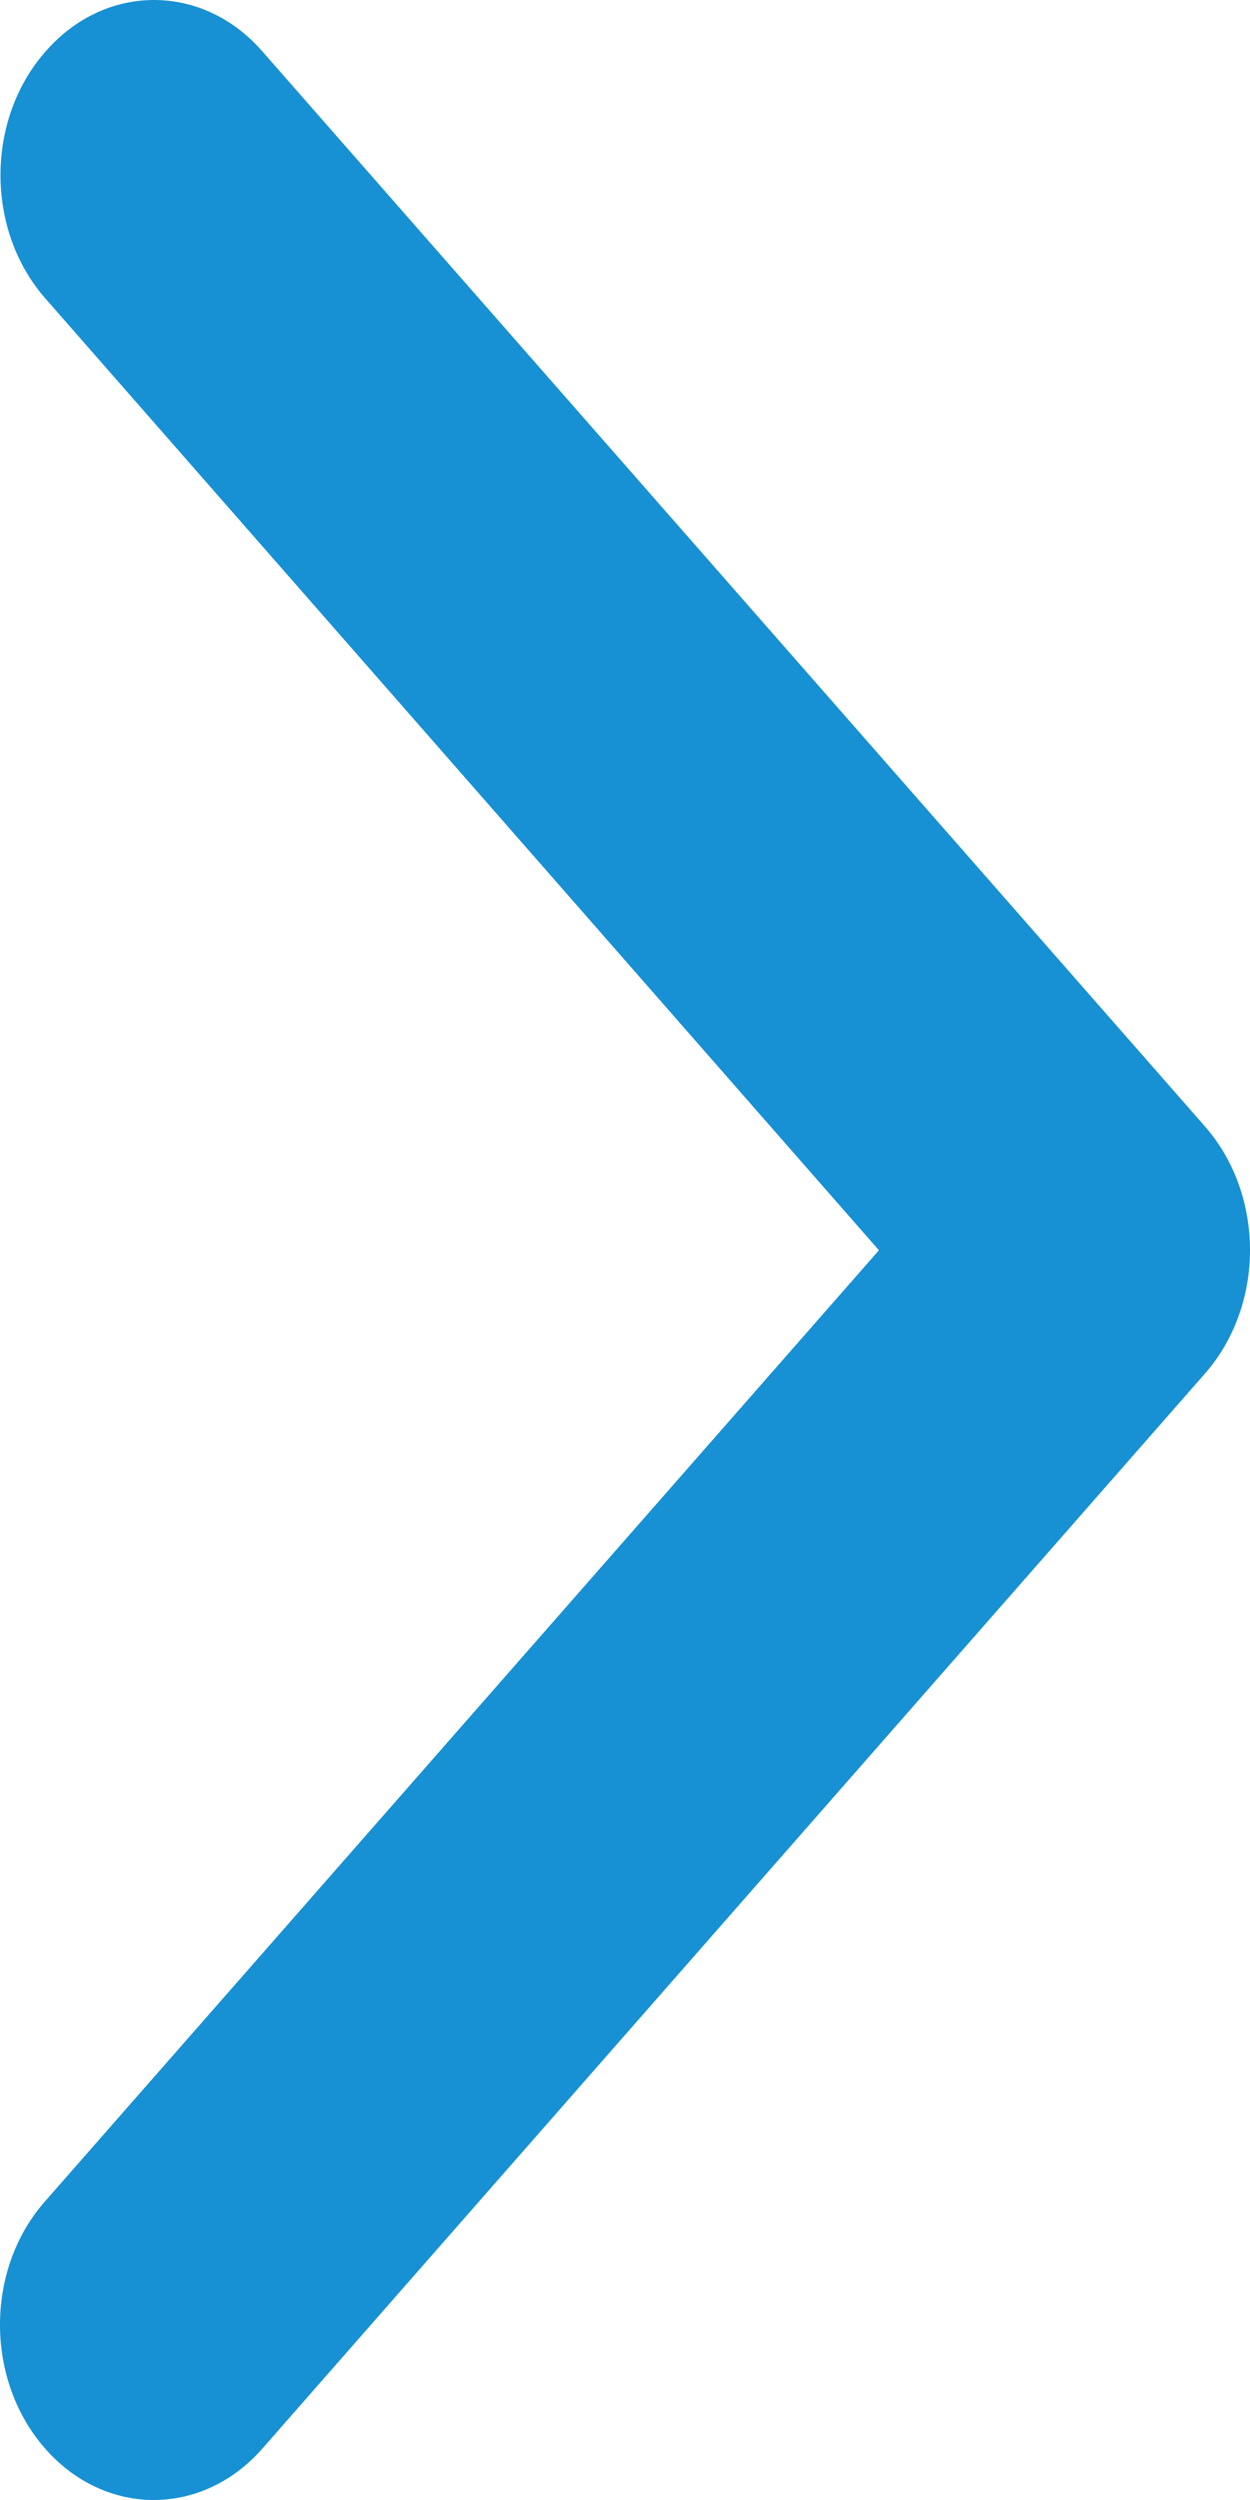 <svg width="60" height="120" viewBox="0 0 60 120" fill="none" xmlns="http://www.w3.org/2000/svg">
<path d="M57.835 65.935L12.596 117.53C9.709 120.823 5.052 120.823 2.165 117.53C-0.722 114.238 -0.722 108.927 2.165 105.661L42.189 60.013L2.189 14.339C-0.698 11.073 -0.698 5.736 2.189 2.47C5.052 -0.823 9.732 -0.823 12.596 2.47L57.835 54.065C59.278 55.711 60 57.862 60 60.013C60 62.138 59.278 64.289 57.835 65.935Z" fill="#1791D4"/>
</svg>
